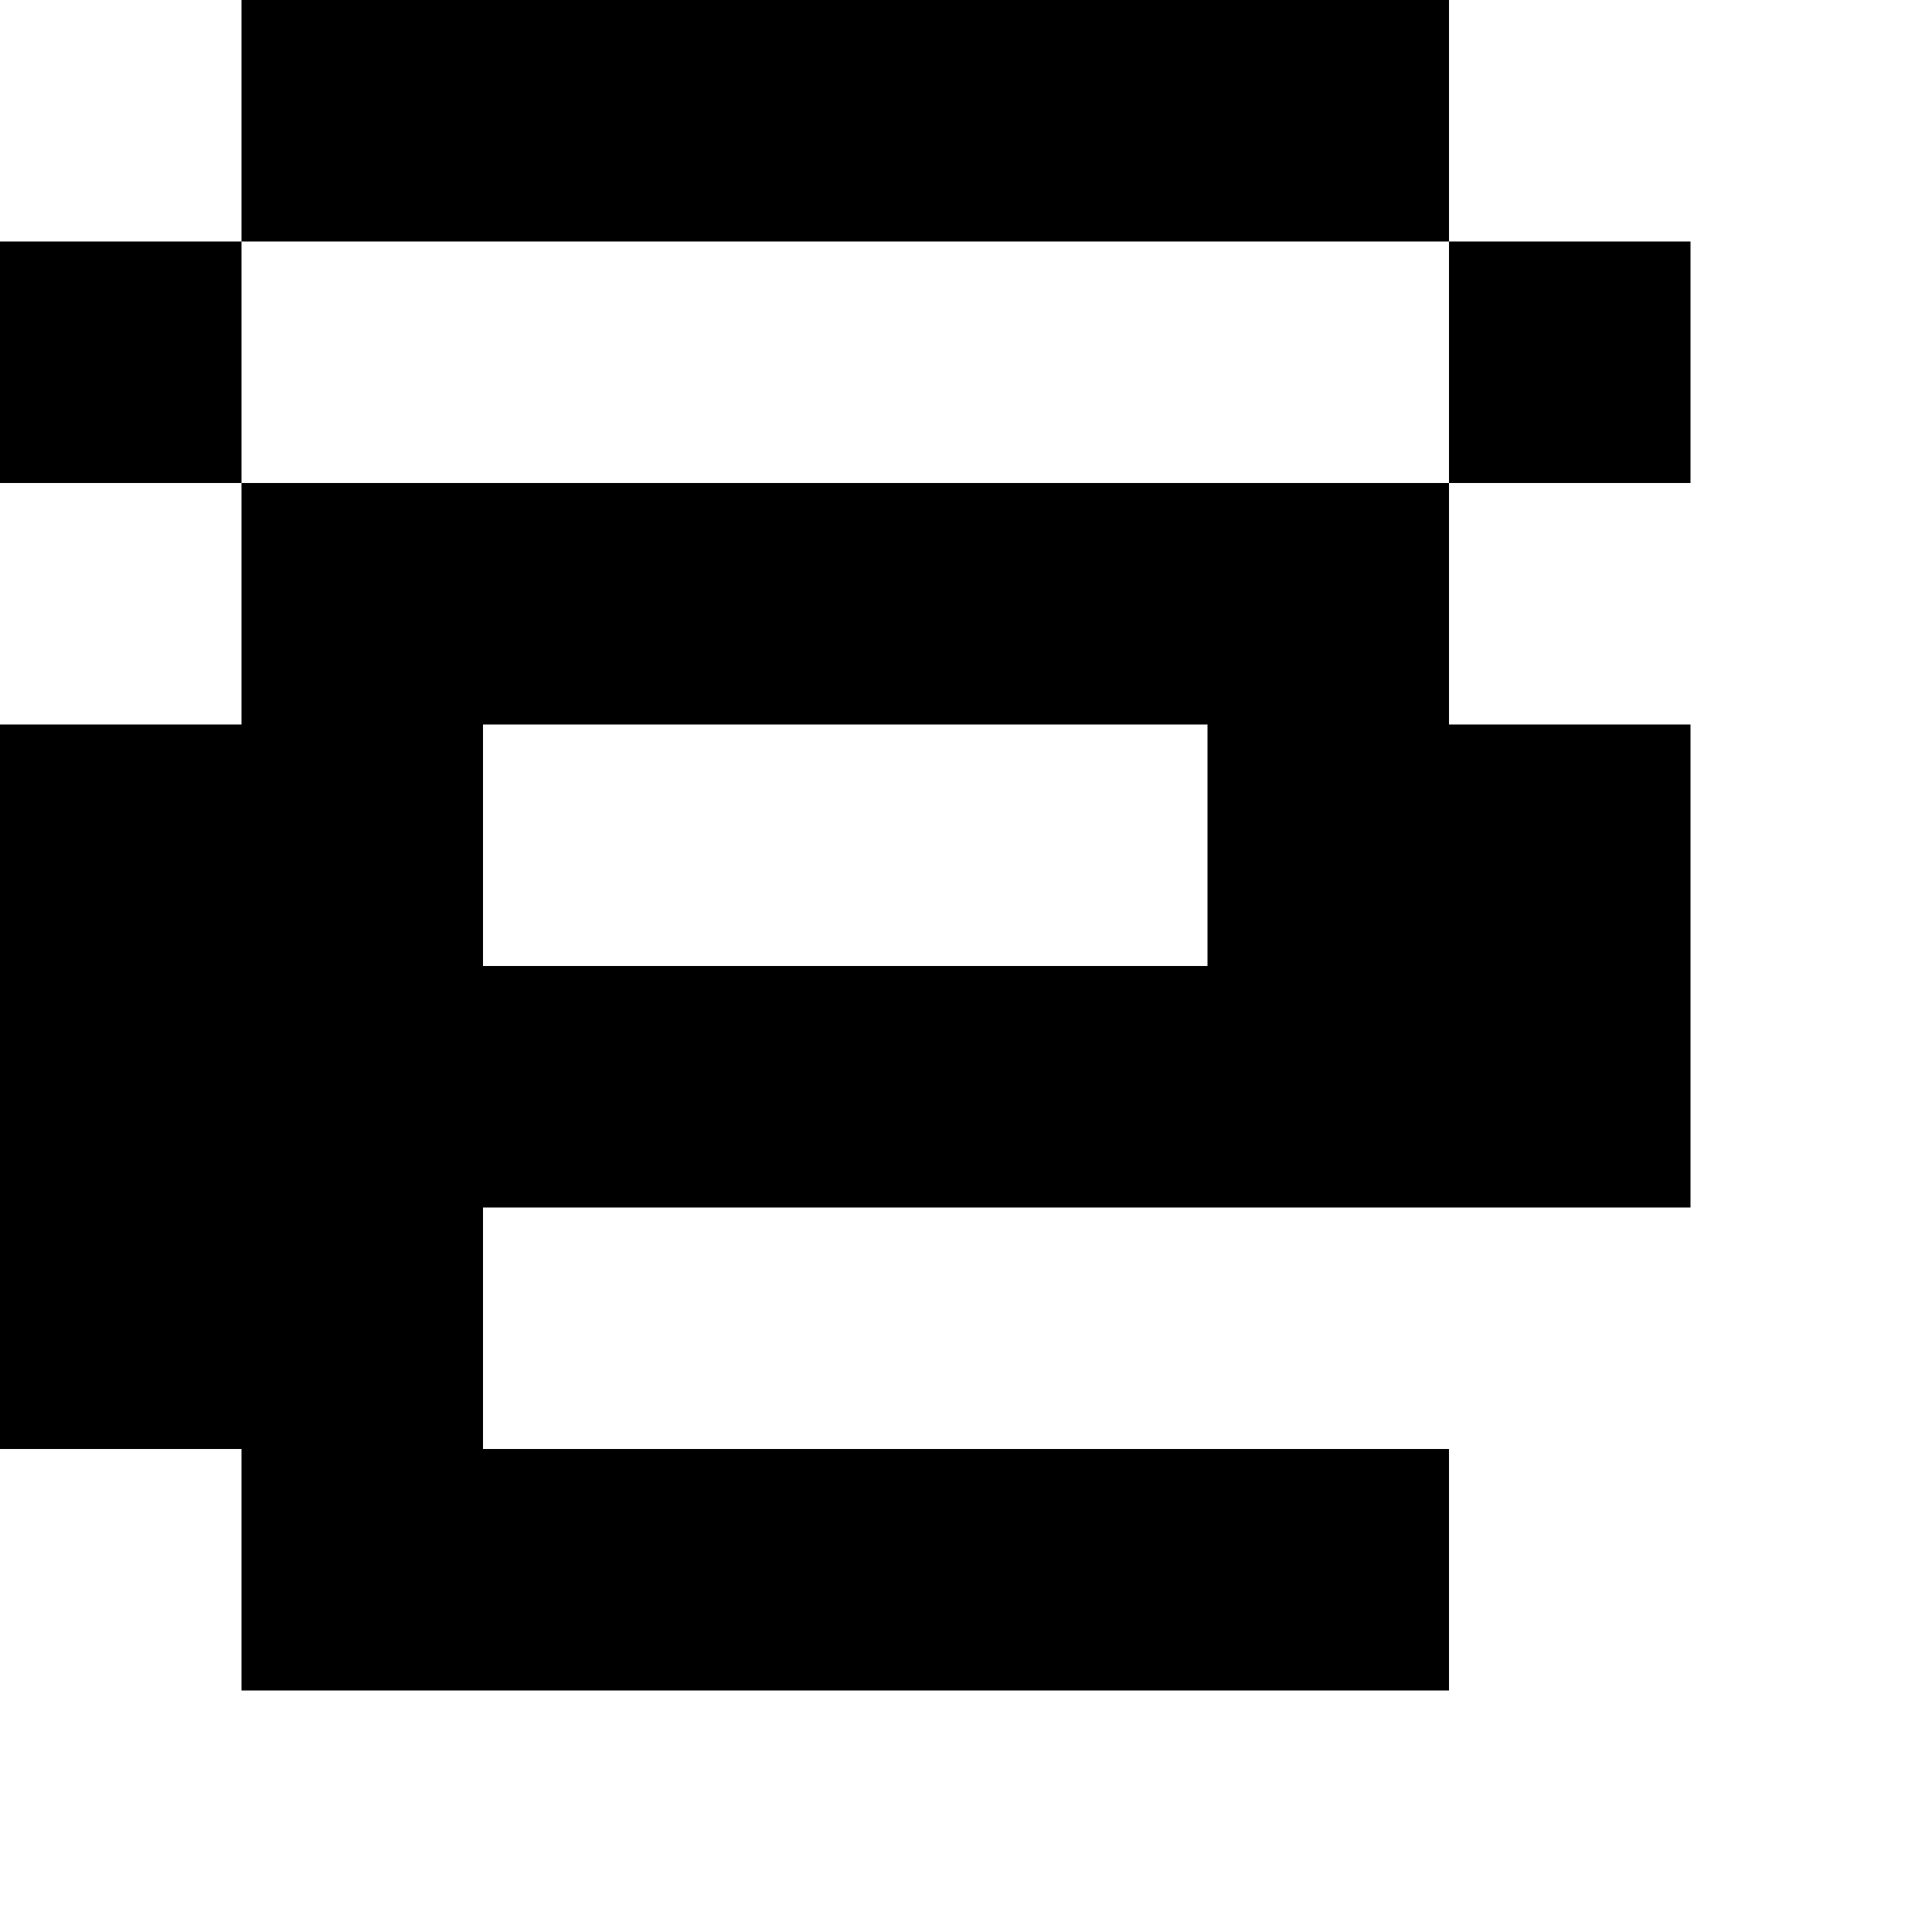<?xml version="1.0" standalone="no"?>
<!DOCTYPE svg PUBLIC "-//W3C//DTD SVG 20010904//EN"
 "http://www.w3.org/TR/2001/REC-SVG-20010904/DTD/svg10.dtd">
<svg version="1.0" xmlns="http://www.w3.org/2000/svg"
 width="32pt" height="32pt" viewBox="0 0 32 32"
 preserveAspectRatio="xMidYMid meet">
<g transform="translate(0,32) scale(1,-1)"
fill="#000000" stroke="none">
<path d="M4 30 l0 -2 -2 0 -2 0 0 -2 0 -2 2 0 2 0 0 -2 0 -2 -2 0 -2 0 0 -6 0
-6 2 0 2 0 0 -2 0 -2 10 0 10 0 0 2 0 2 -8 0 -8 0 0 2 0 2 10 0 10 0 0 4 0 4
-2 0 -2 0 0 2 0 2 2 0 2 0 0 2 0 2 -2 0 -2 0 0 2 0 2 -10 0 -10 0 0 -2z m20
-4 l0 -2 -10 0 -10 0 0 2 0 2 10 0 10 0 0 -2z m-4 -8 l0 -2 -6 0 -6 0 0 2 0 2
6 0 6 0 0 -2z"/>
</g>
</svg>
